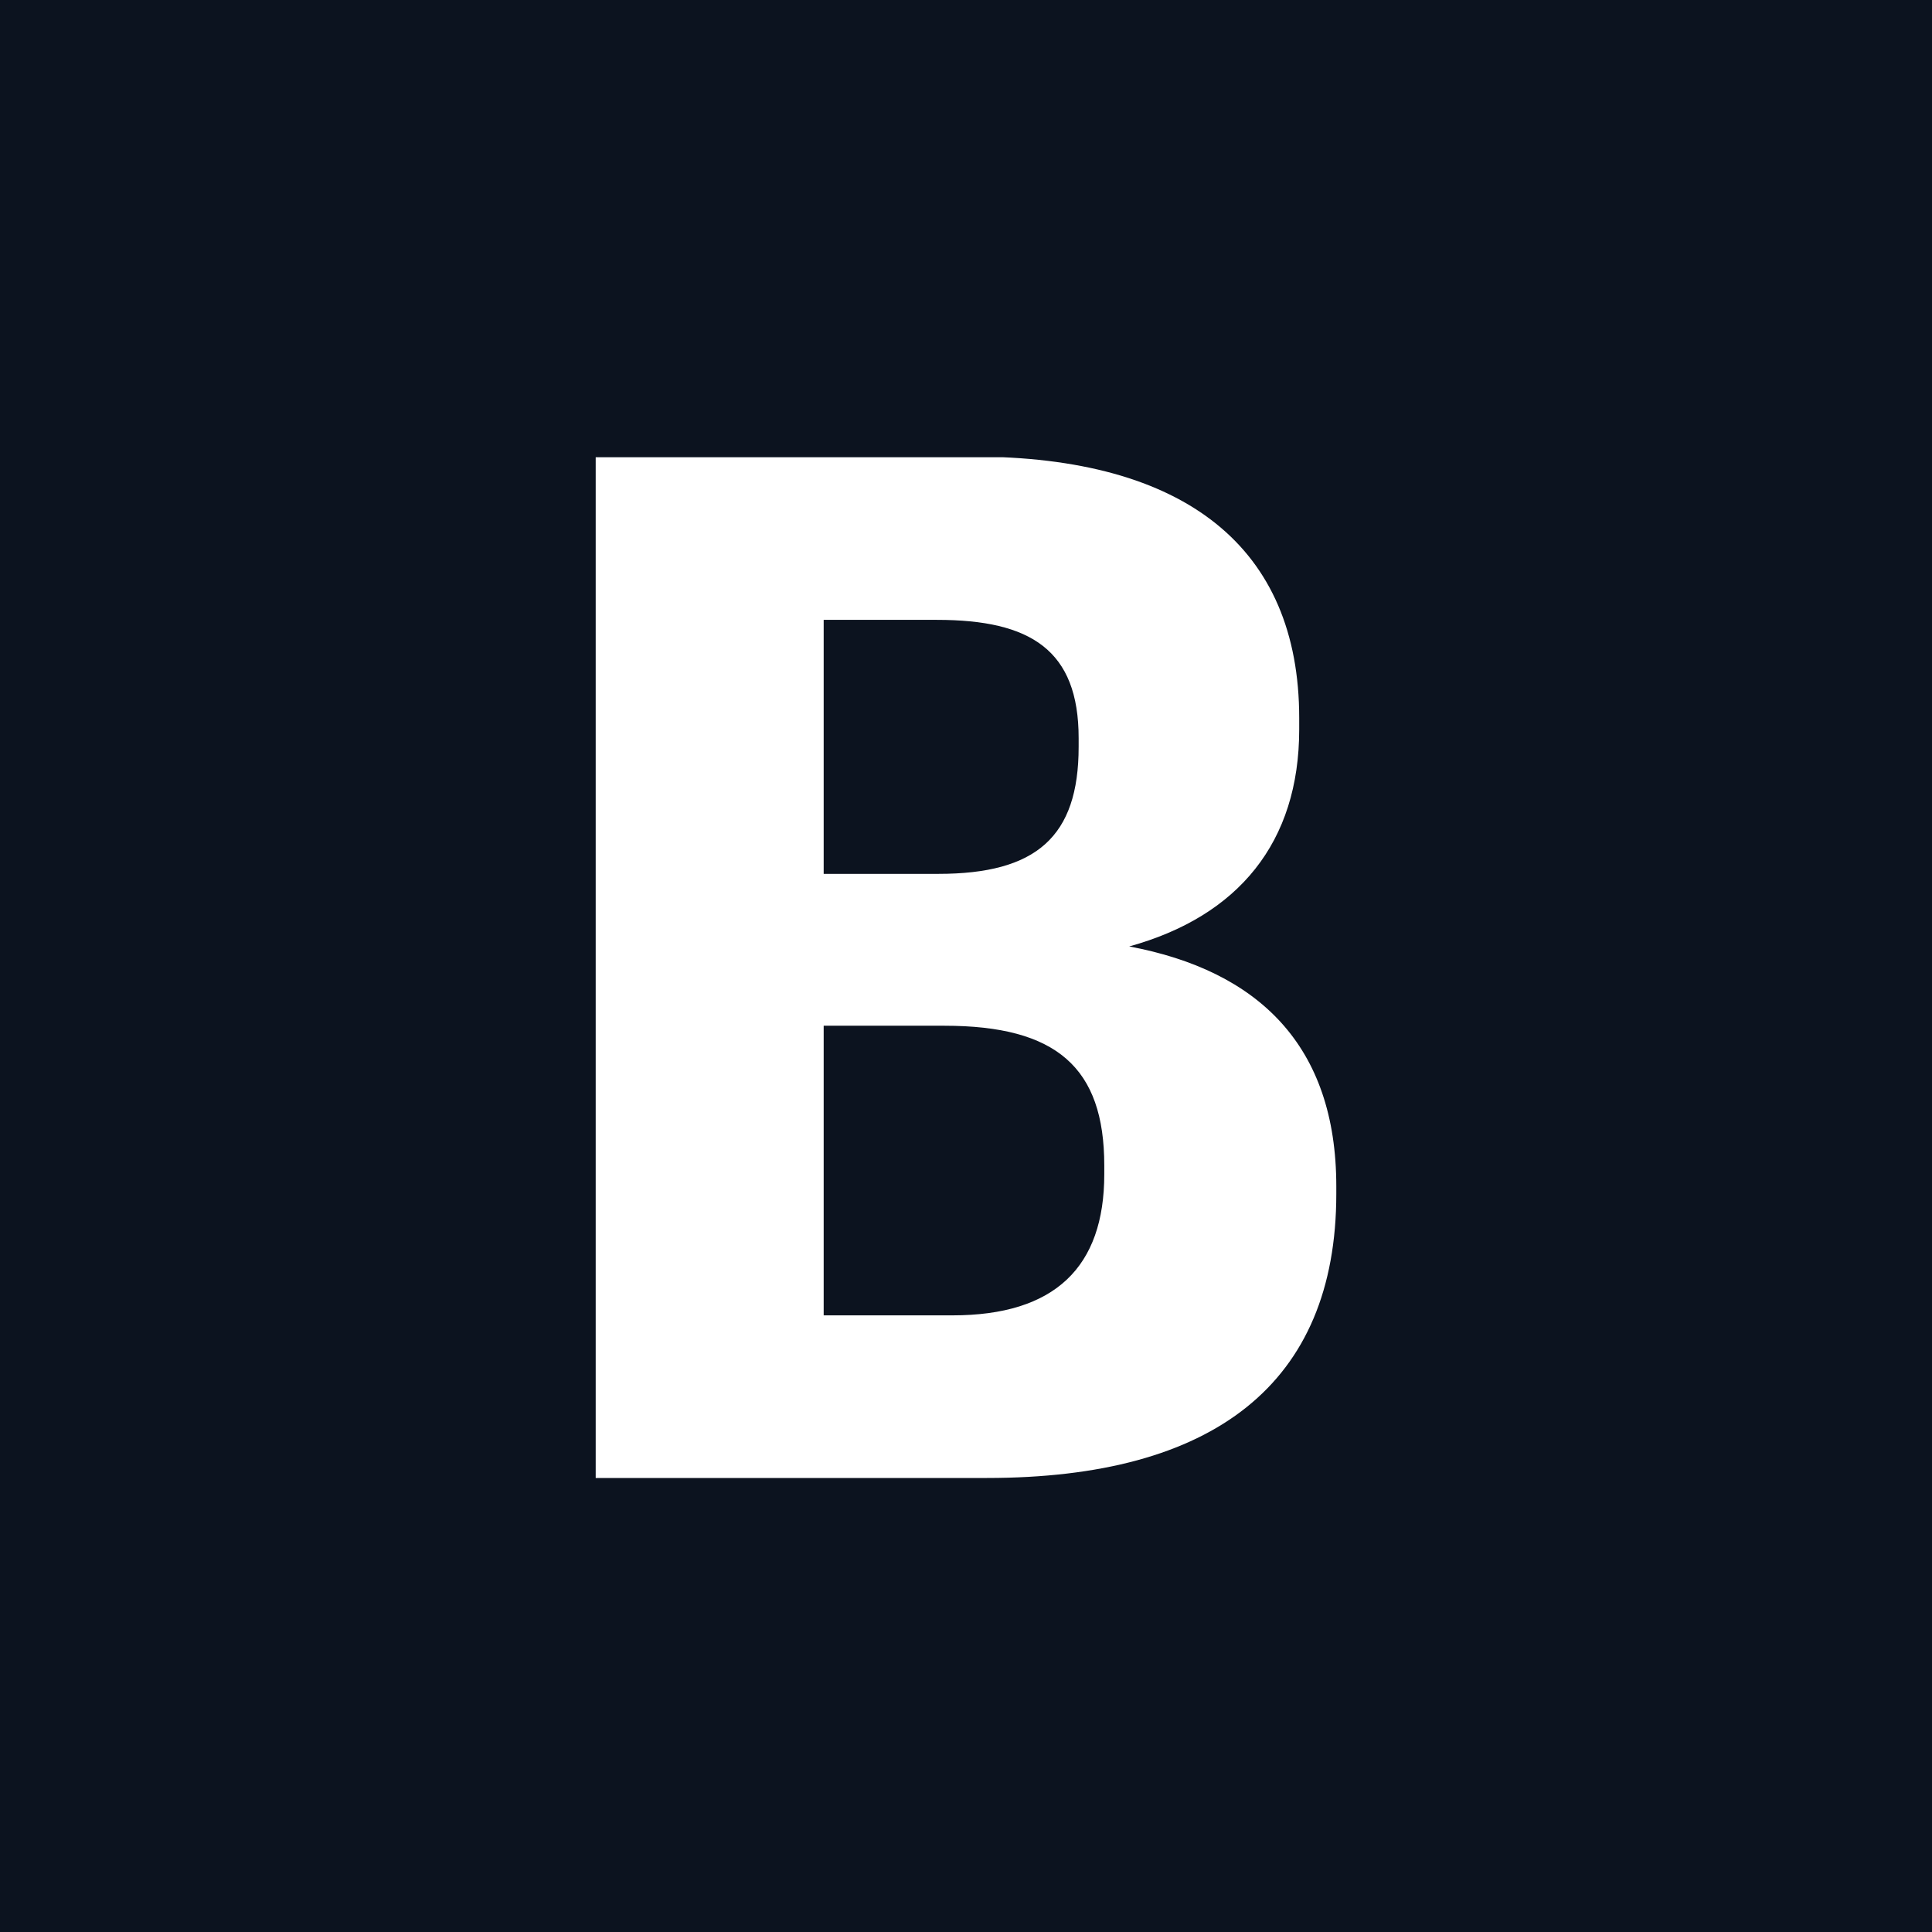 <svg width="600" height="600" viewBox="0 0 600 600" fill="none" xmlns="http://www.w3.org/2000/svg">
<rect width="600" height="600" fill="#0C131F"/>
<g clip-path="url(#clip0_15082_54)">
<path d="M185 459H306.494C376.876 459 415 429.783 415 370.724V368.428C415 324.603 390.701 301.439 350.692 293.926C384.627 284.535 403.479 261.579 403.479 226.519V222.971C403.479 170.173 368.288 141.791 301.885 141.791H185V458.791V459ZM255.801 271.387V192.503H290.993C320.109 192.503 334.982 201.894 334.982 229.232V231.945C334.982 259.91 321.785 271.387 291.412 271.387H255.801ZM255.801 408.497V318.551H293.297C328.069 318.551 342.942 331.49 342.942 361.959V364.672C342.942 393.471 327.65 408.497 295.811 408.497H255.801Z" fill="white"/>
</g>
<defs>
<clipPath id="clip0_15082_54">
<rect width="230" height="317" fill="white" transform="translate(185 142)"/>
</clipPath>
</defs>
</svg>
